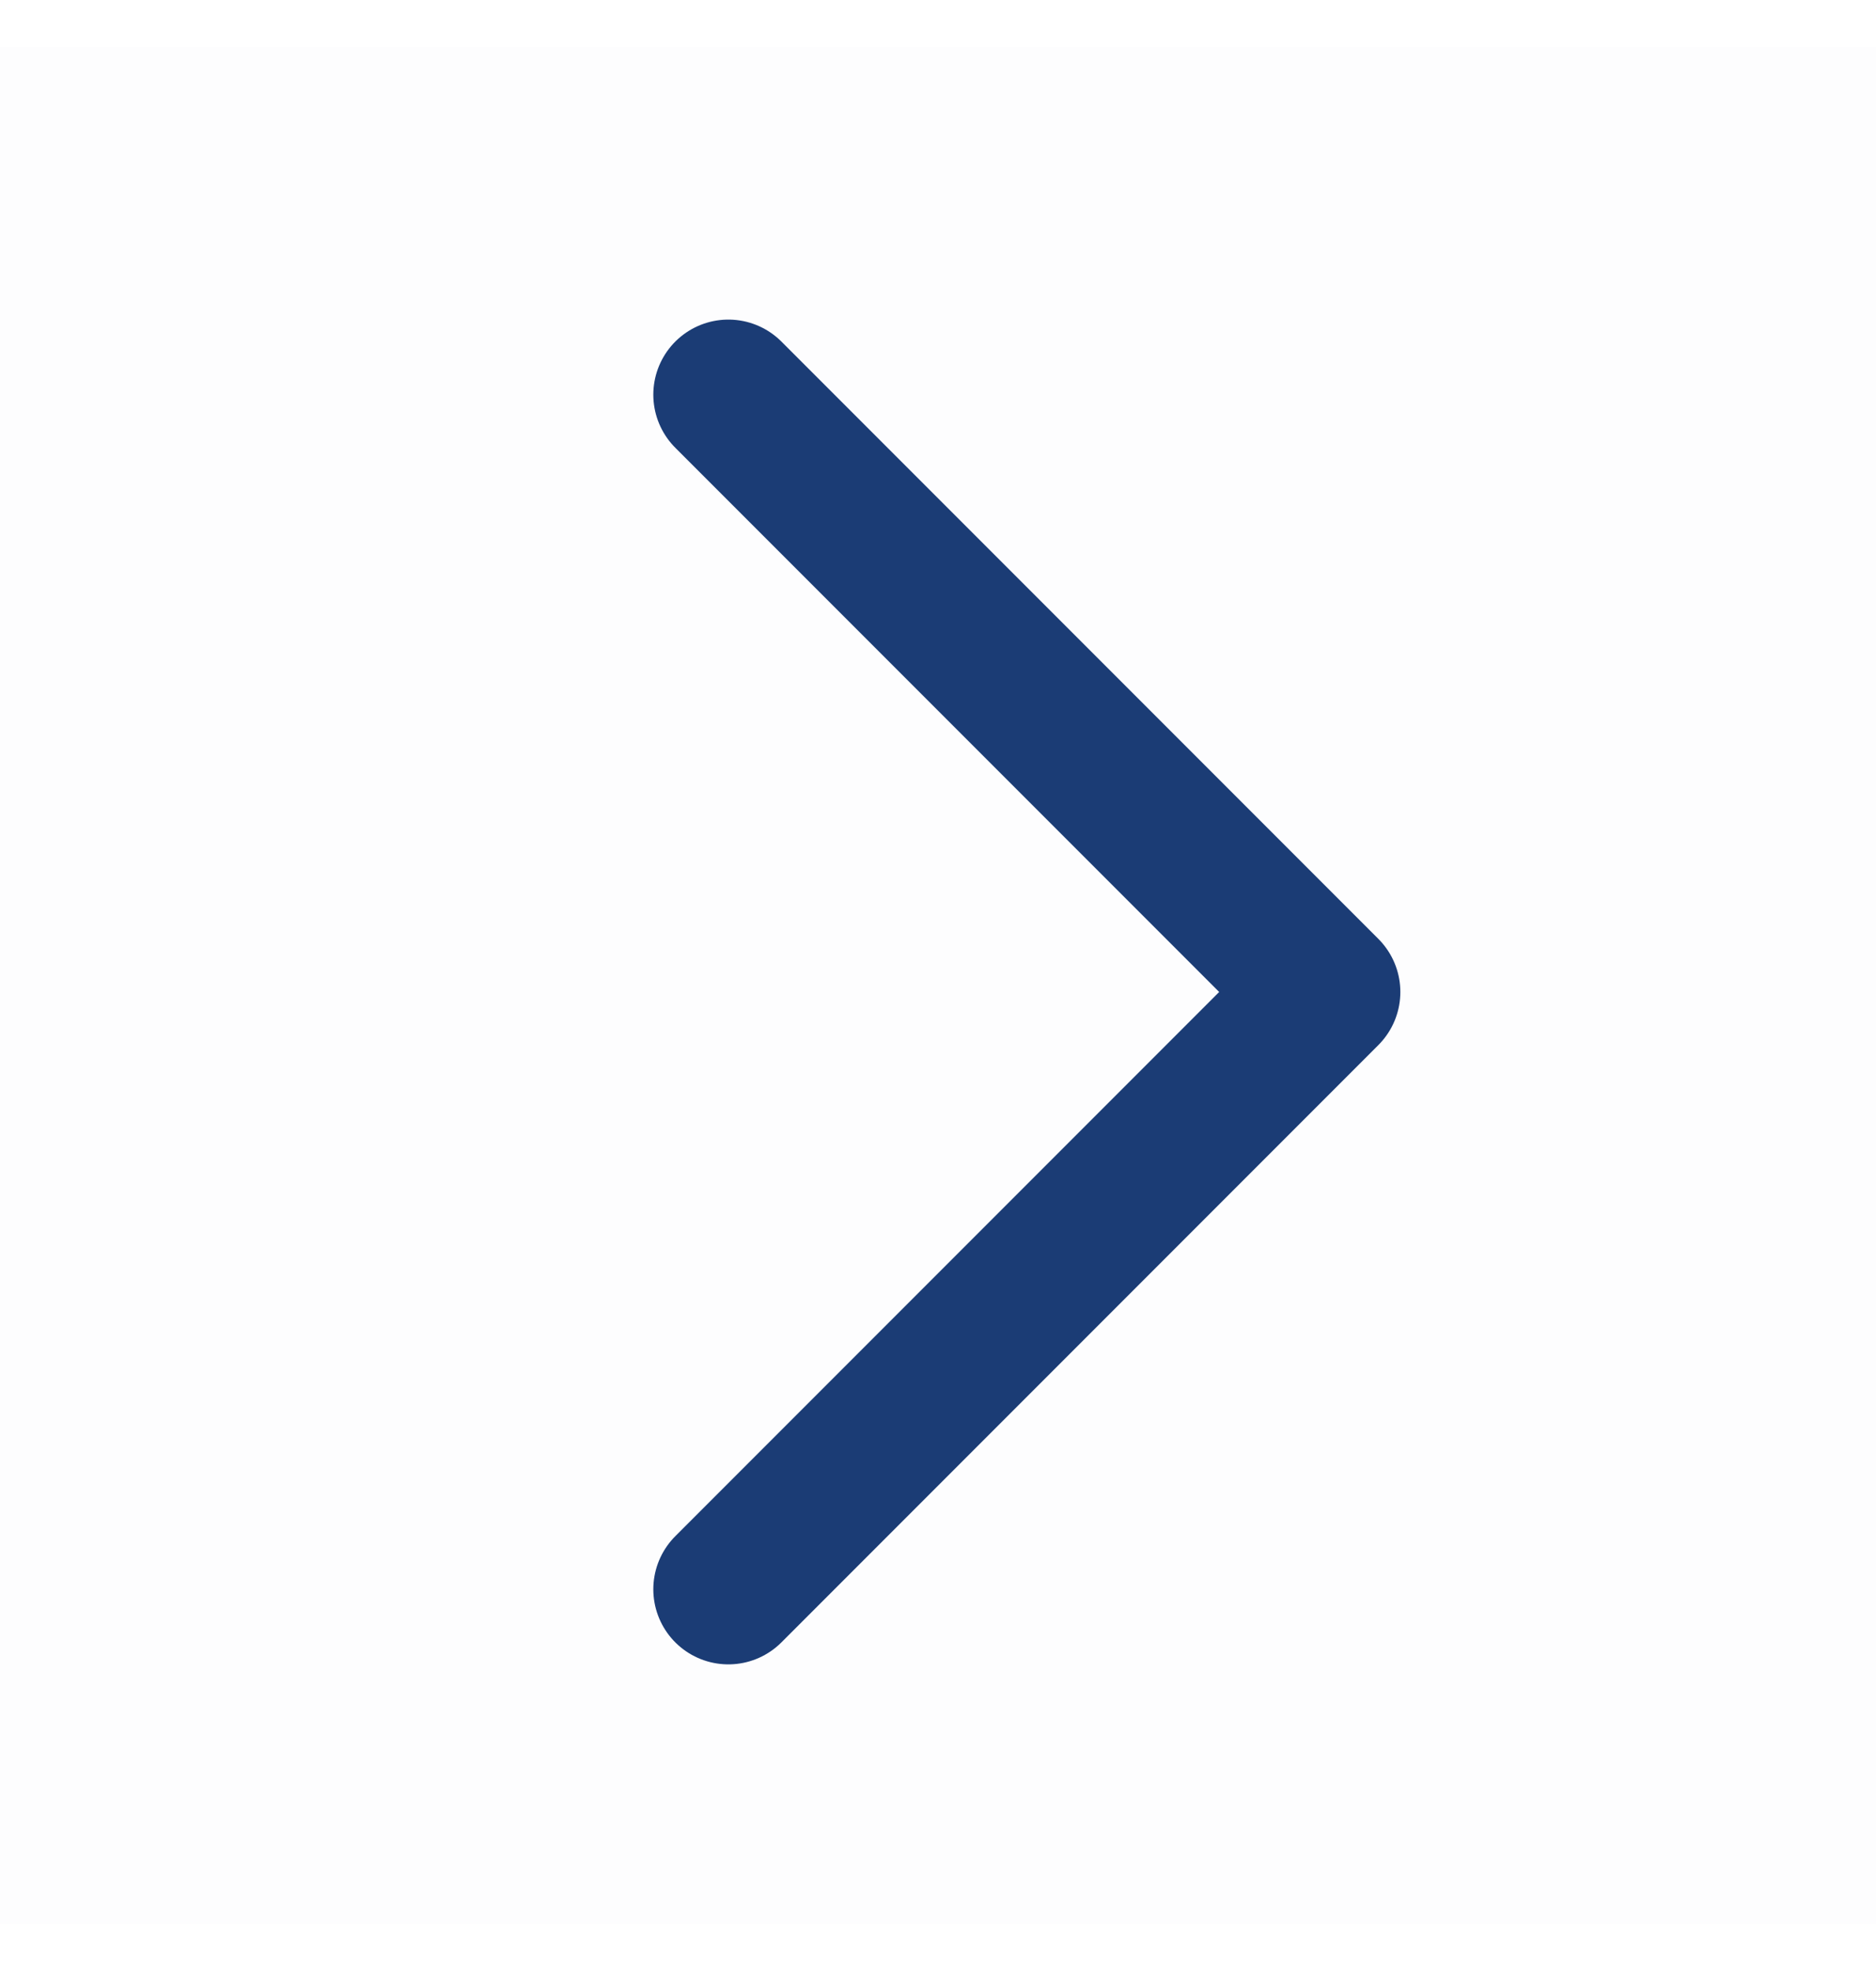 <svg width="20" height="21" viewBox="0 0 20 21" fill="none" xmlns="http://www.w3.org/2000/svg">
<rect opacity="0.01" width="20" height="20" transform="matrix(-1 0 0 1 20 0.5)" fill="#1B3C75"/>
<path d="M7.765 4.205L14.129 10.569L7.765 16.933" stroke="#1B3C75" stroke-width="1.6" stroke-linecap="round" stroke-linejoin="round"/>
</svg>
